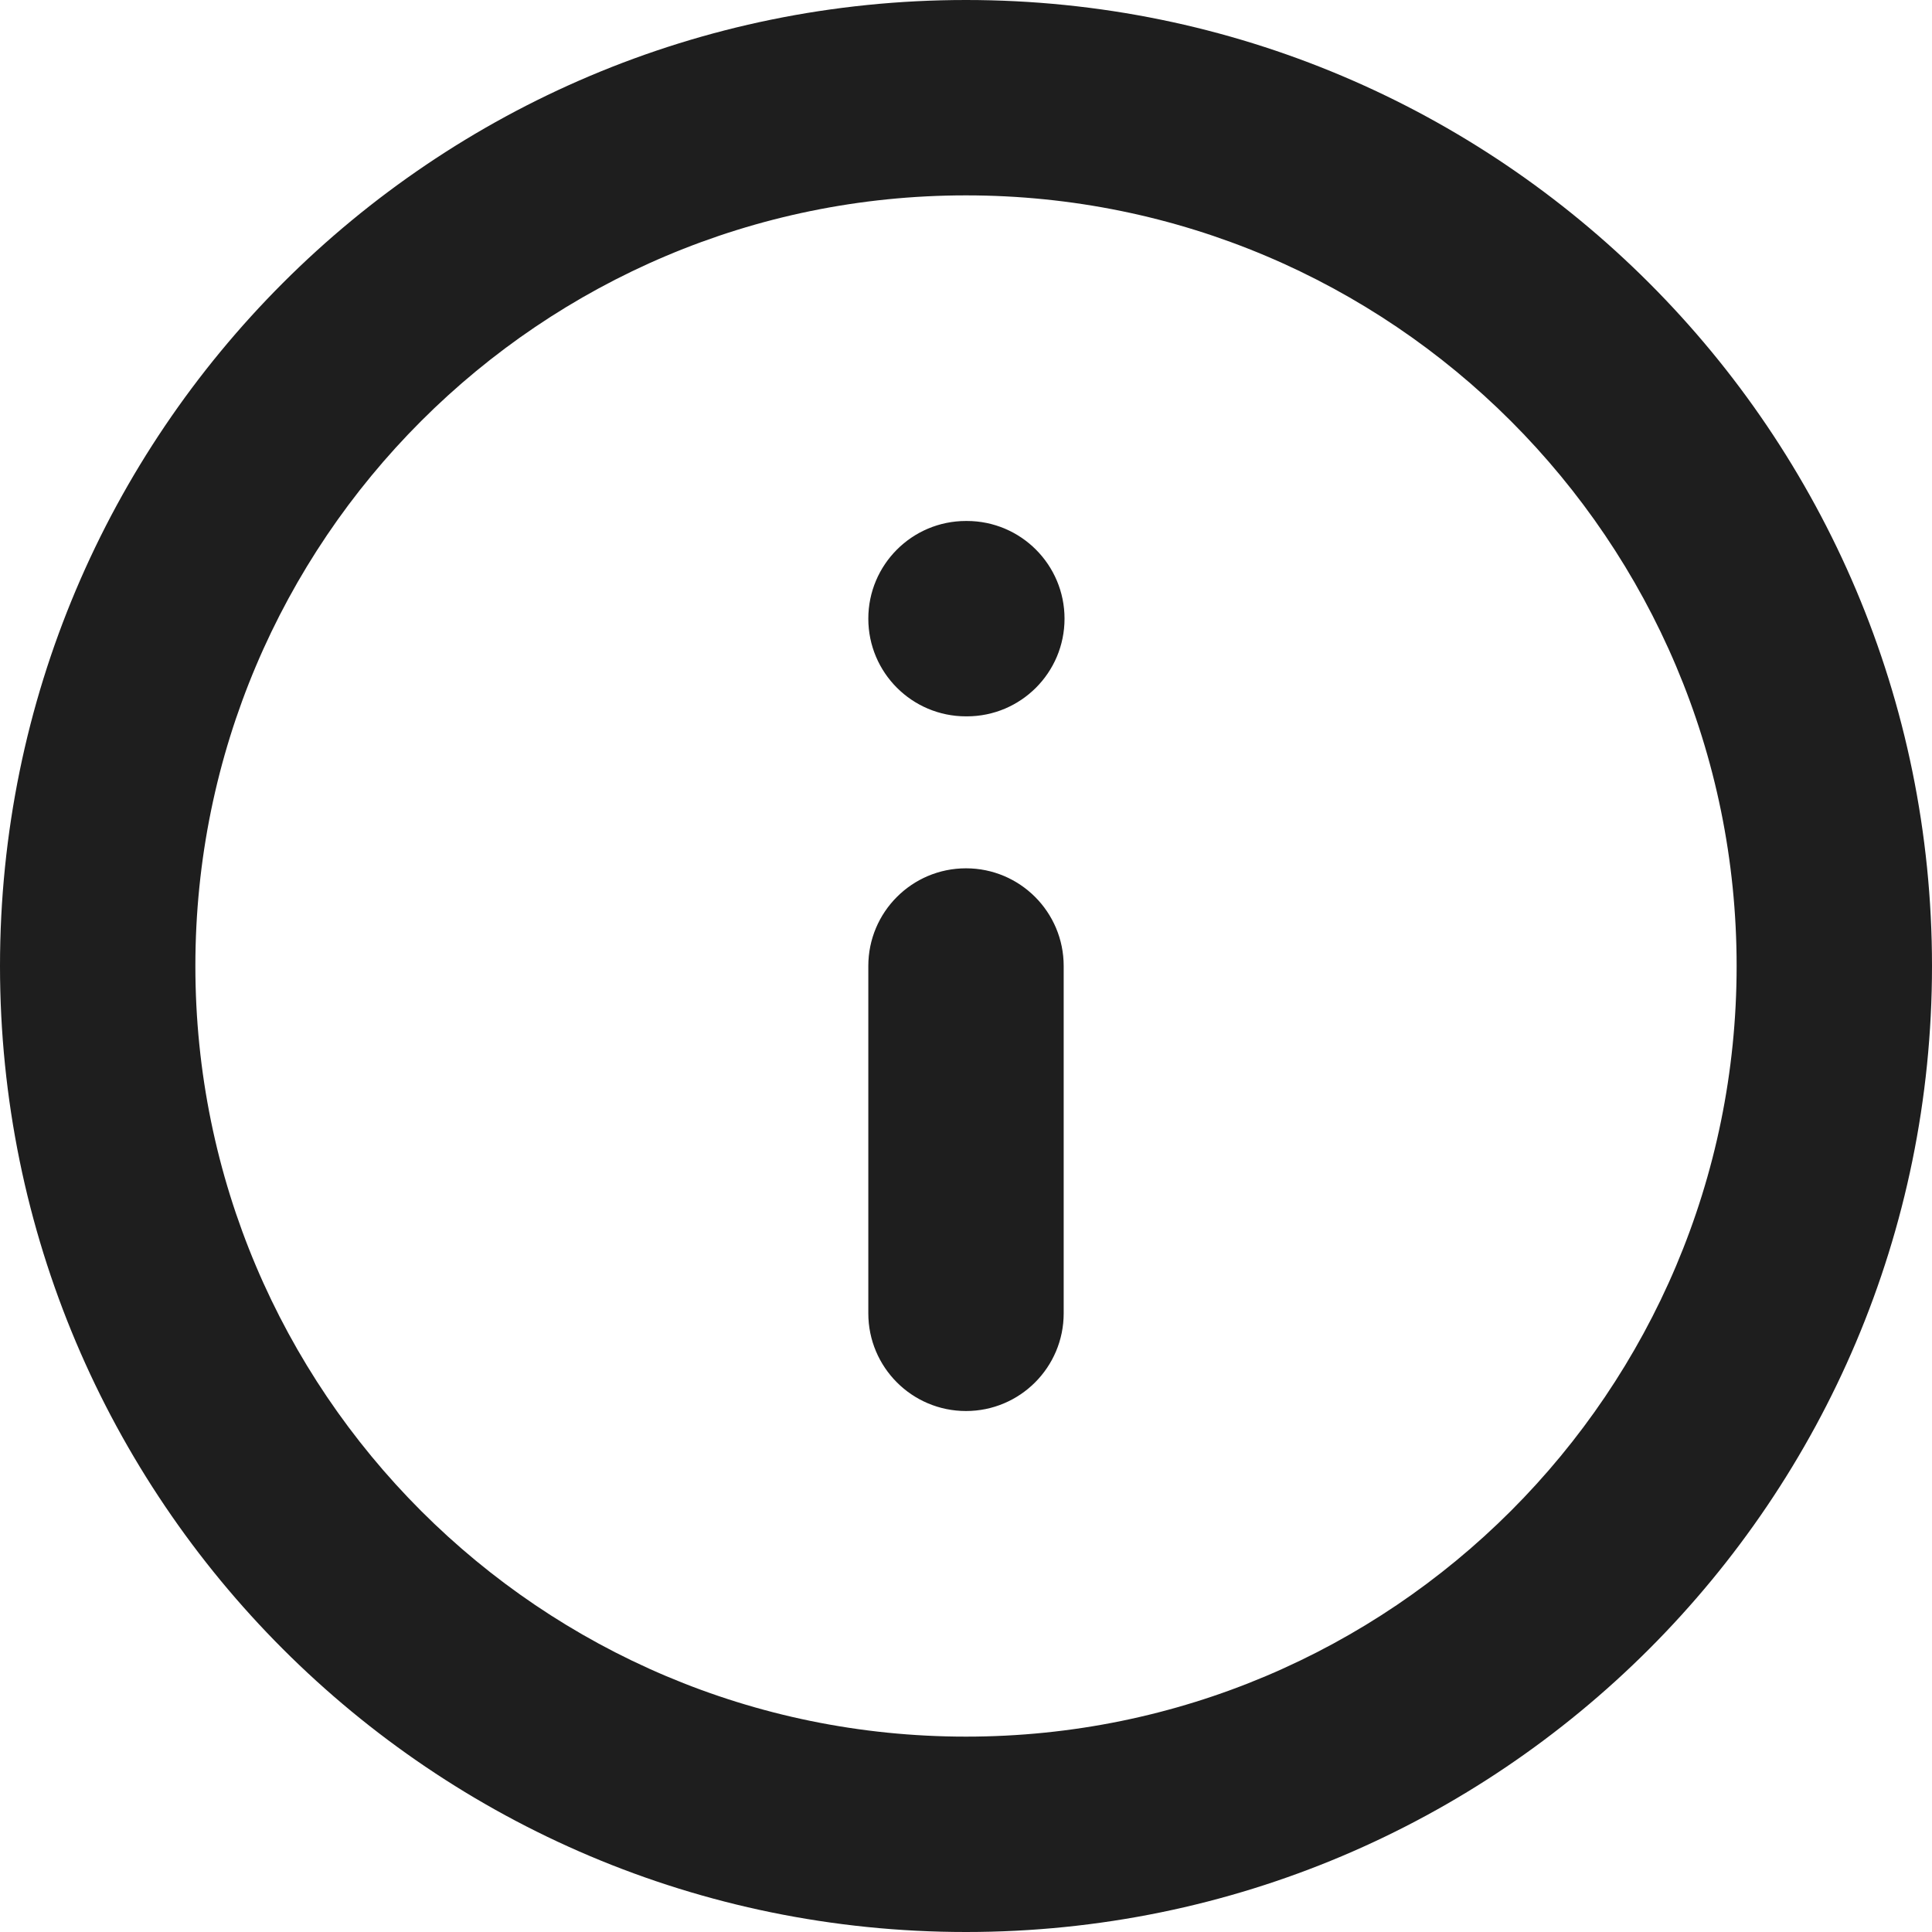 <?xml version="1.0" encoding="UTF-8"?> <svg xmlns="http://www.w3.org/2000/svg" width="32" height="32" viewBox="0 0 32 32" fill="none"><path fill-rule="evenodd" clip-rule="evenodd" d="M16 3.236C8.951 3.236 3.236 8.951 3.236 16C3.236 23.049 8.951 28.764 16 28.764C23.049 28.764 28.764 23.049 28.764 16C28.764 8.951 23.049 3.236 16 3.236ZM0 16C0 7.163 7.163 0 16 0C24.837 0 32 7.163 32 16C32 24.837 24.837 32 16 32C7.163 32 0 24.837 0 16ZM14.382 10.247C14.382 9.354 15.106 8.629 16 8.629H16.014C16.908 8.629 17.632 9.354 17.632 10.247C17.632 11.141 16.908 11.865 16.014 11.865H16C15.106 11.865 14.382 11.141 14.382 10.247ZM16 14.382C16.894 14.382 17.618 15.106 17.618 16V21.753C17.618 22.646 16.894 23.371 16 23.371C15.106 23.371 14.382 22.646 14.382 21.753V16C14.382 15.106 15.106 14.382 16 14.382Z" fill="#1E1E1E"></path></svg> 